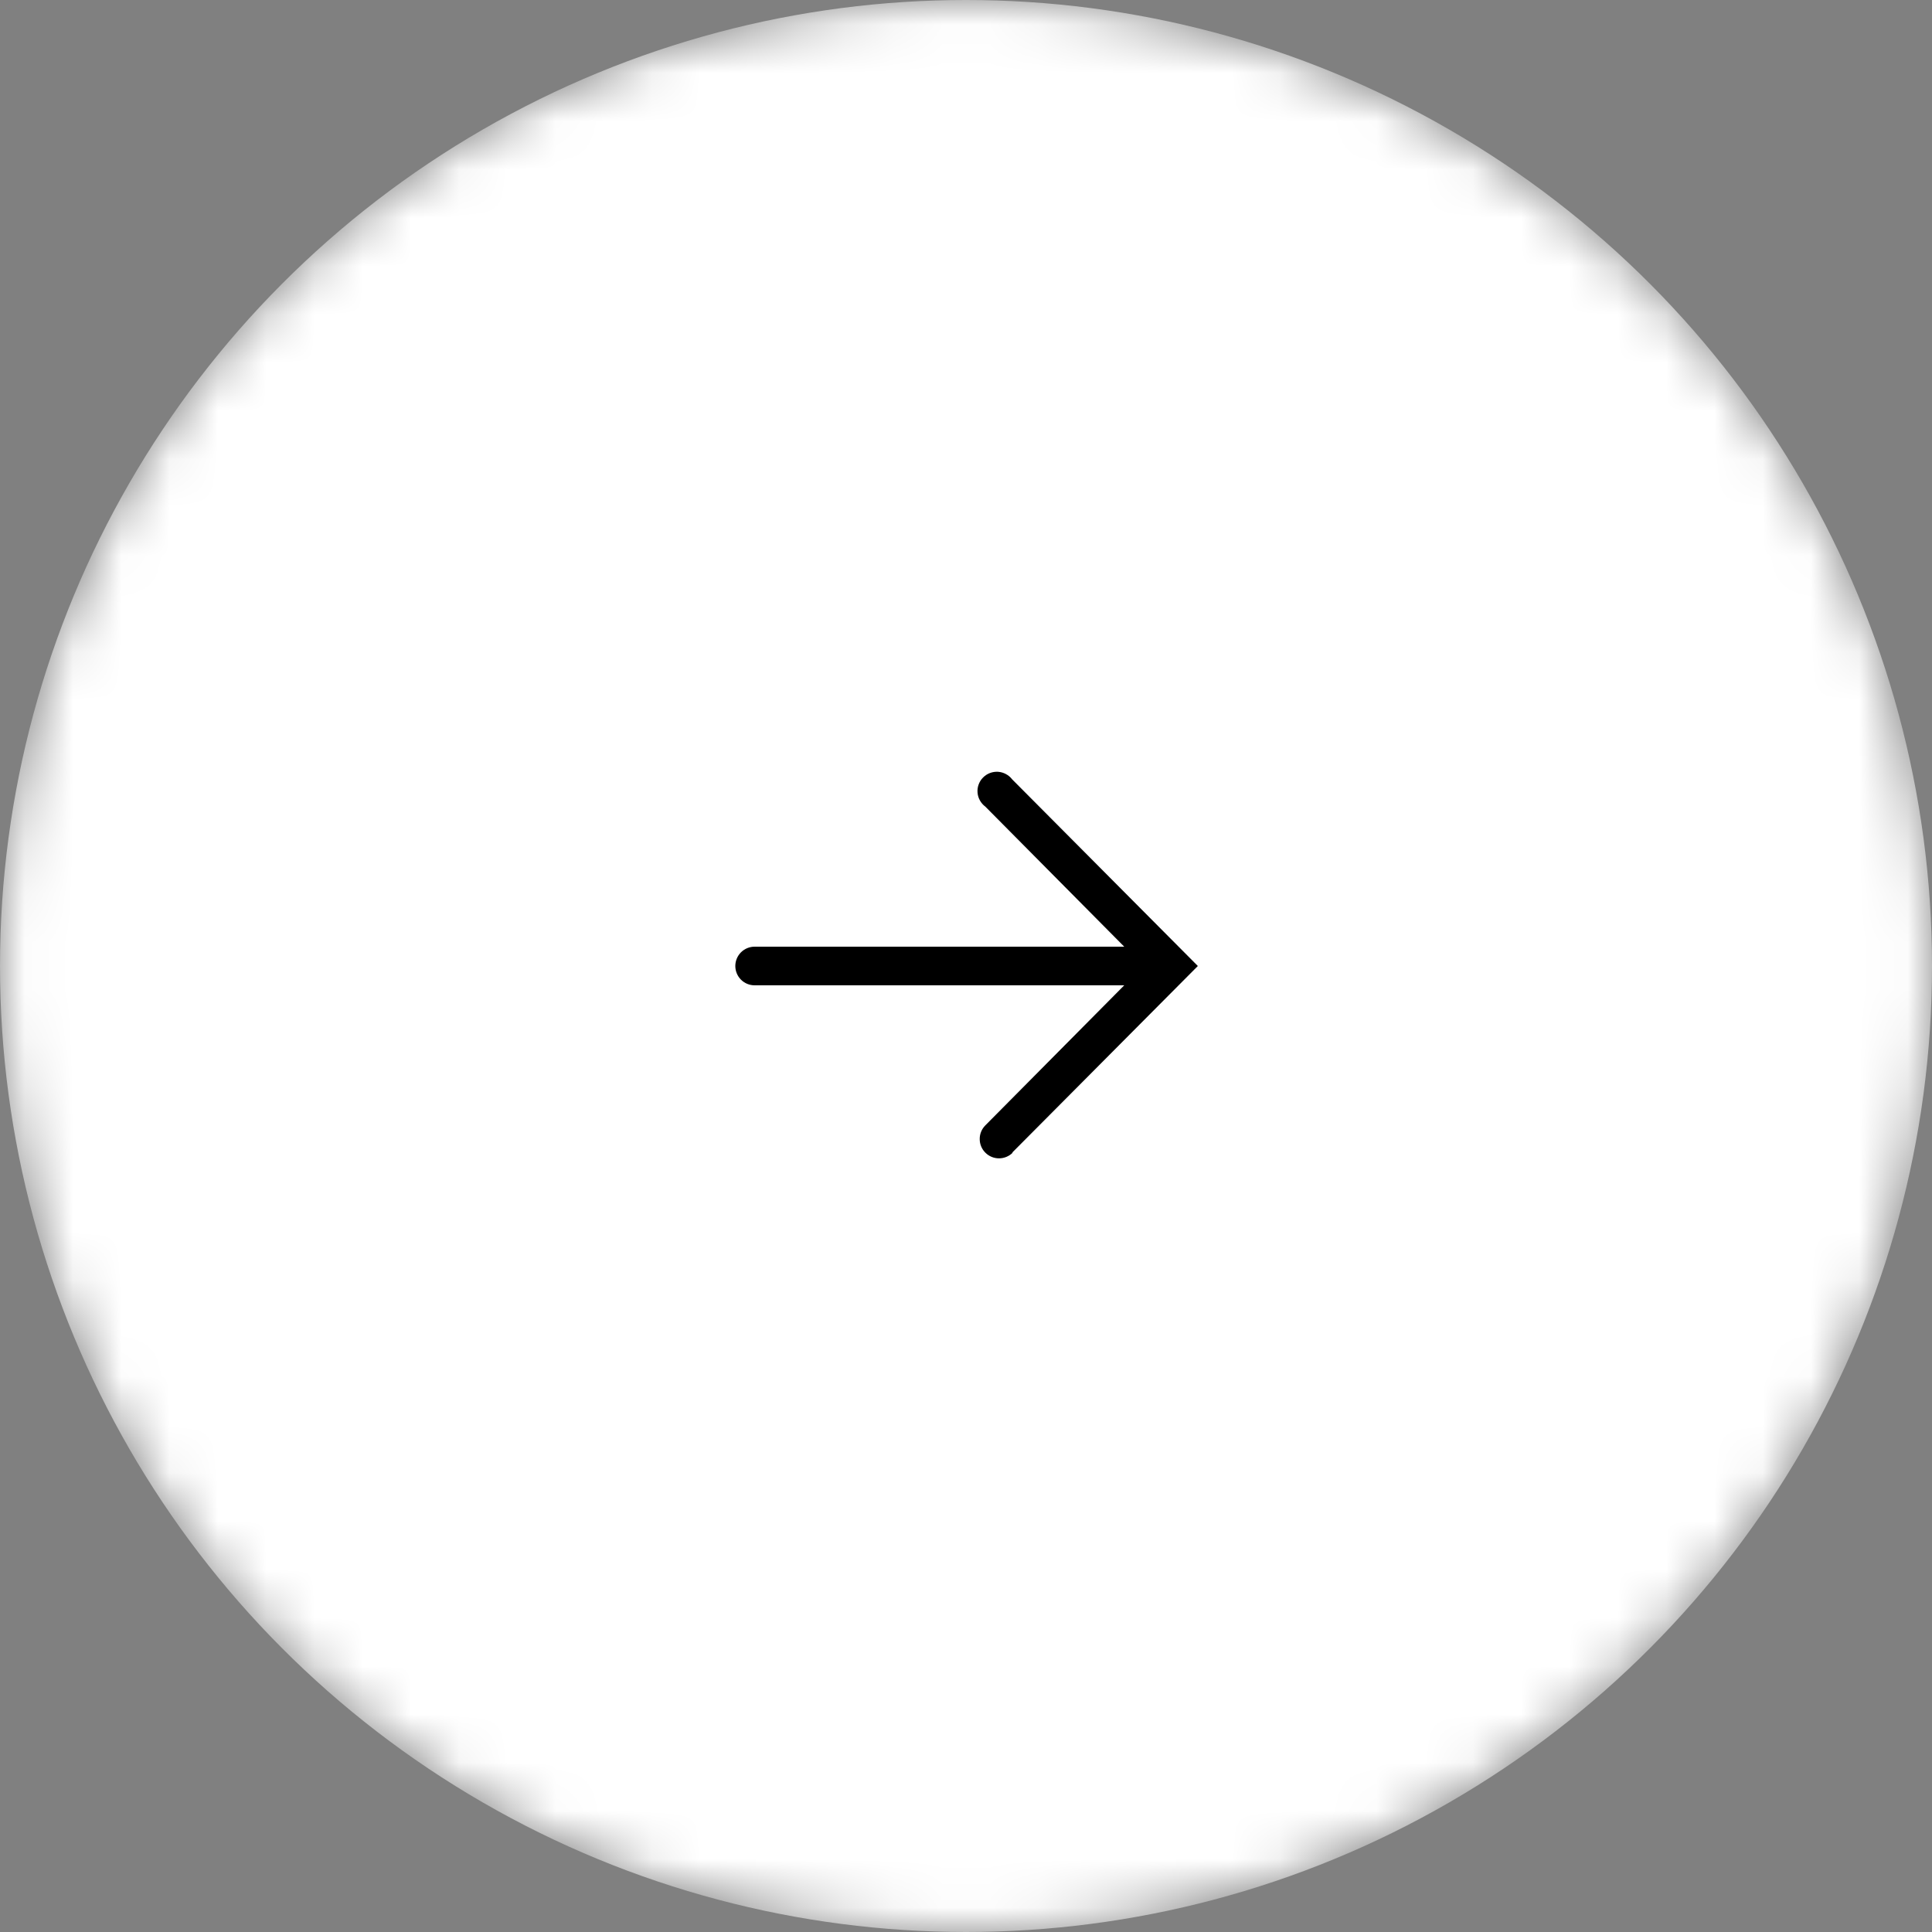 <?xml version="1.0" encoding="UTF-8"?> <svg xmlns="http://www.w3.org/2000/svg" width="40" height="40" viewBox="0 0 40 40" fill="none"><rect x="0" y="0" width="40" height="40" fill="#808080" stroke="none"/><mask id="mask0_845_39" style="mask-type:alpha" maskUnits="userSpaceOnUse" x="0" y="0" width="40" height="40"><circle cx="20" cy="20" r="20" fill="white"></circle></mask><g mask="url(#mask0_845_39)"><circle cx="20" cy="20" r="20" fill="white"></circle></g><g clip-path="url(#clip0_845_39)"><path d="M20.956 23.864L24.8 20L20.956 16.136C20.921 16.09 20.877 16.053 20.826 16.026C20.776 15.999 20.72 15.983 20.663 15.979C20.606 15.976 20.549 15.984 20.495 16.005C20.442 16.025 20.393 16.057 20.353 16.098C20.312 16.138 20.282 16.187 20.262 16.241C20.242 16.295 20.234 16.352 20.239 16.41C20.243 16.467 20.26 16.522 20.288 16.572C20.316 16.622 20.354 16.666 20.4 16.7L23.276 19.6L15.624 19.6C15.518 19.6 15.416 19.642 15.341 19.717C15.266 19.792 15.224 19.894 15.224 20C15.224 20.106 15.266 20.208 15.341 20.283C15.416 20.358 15.518 20.4 15.624 20.4L23.276 20.4L20.4 23.3C20.325 23.375 20.283 23.477 20.284 23.583C20.284 23.69 20.326 23.791 20.402 23.866C20.477 23.941 20.579 23.983 20.685 23.982C20.791 23.982 20.893 23.939 20.968 23.864L20.956 23.864Z" fill="black"></path></g><defs><clipPath id="clip0_845_39"><rect width="14.4" height="14.4" fill="white" transform="translate(27.2 12.8) rotate(90)"></rect></clipPath></defs></svg> 